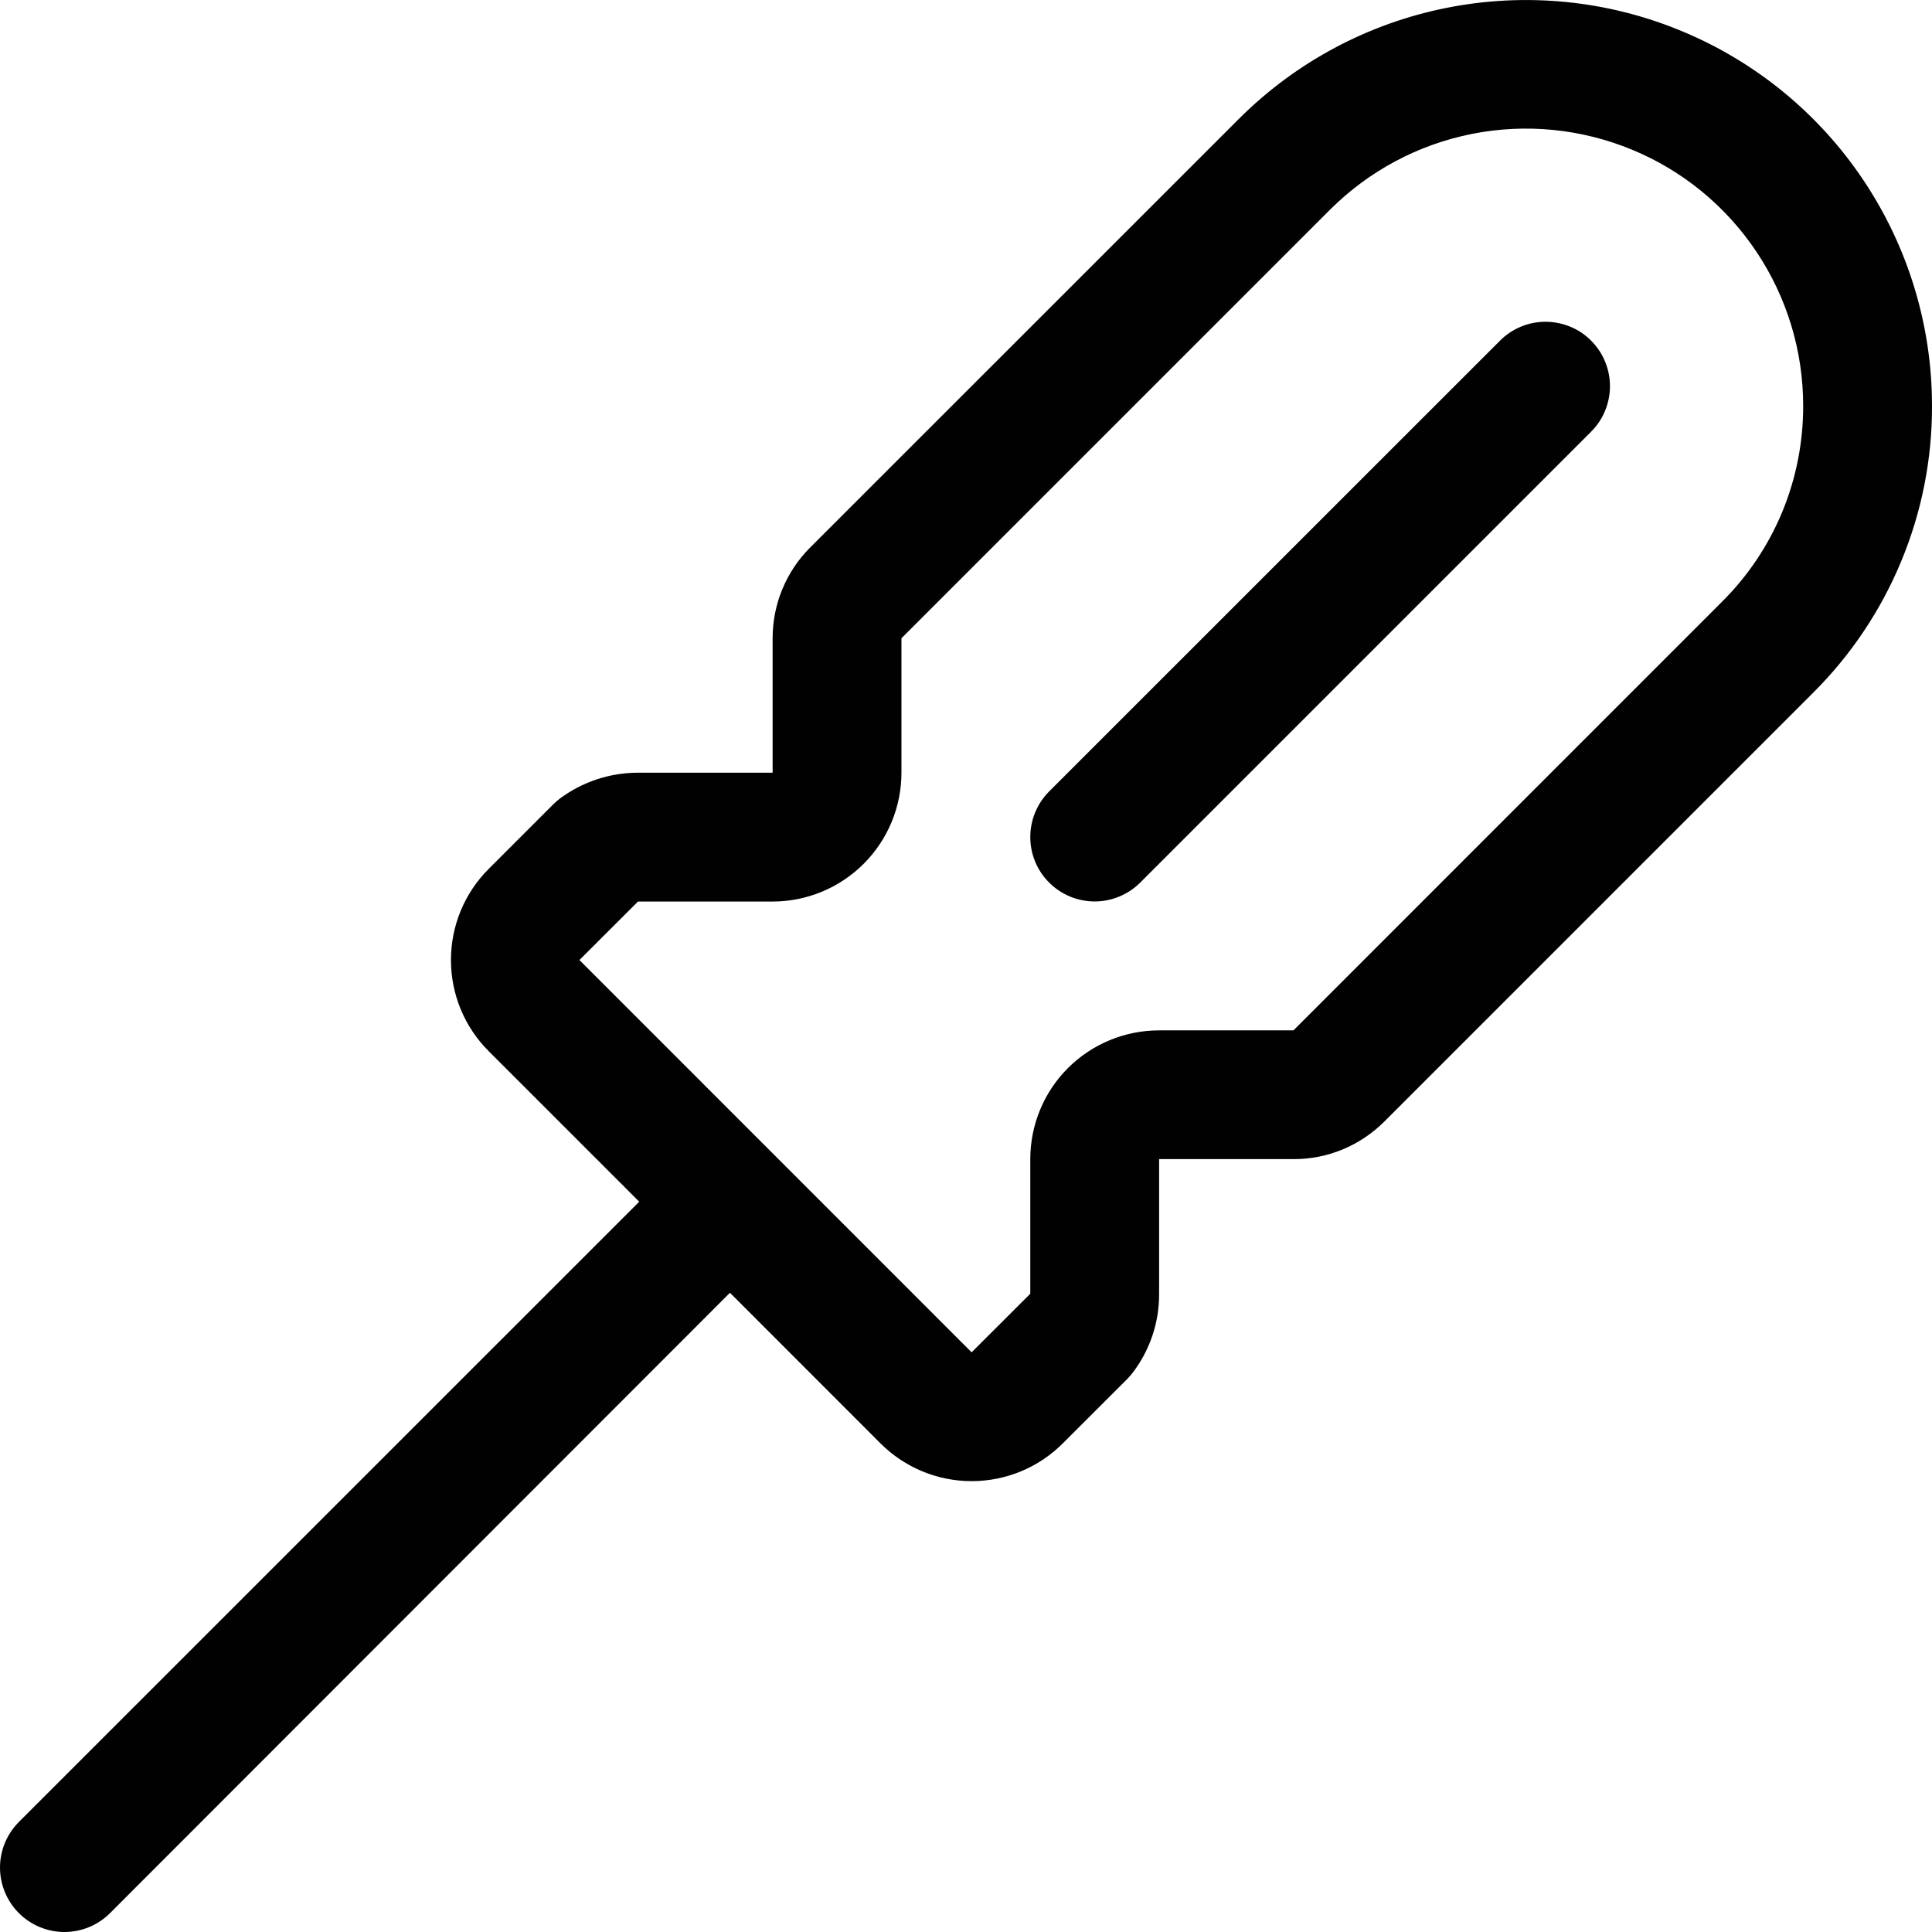 <svg xmlns="http://www.w3.org/2000/svg" width="22" height="22" viewBox="0 0 22 22" fill="none"><g clip-path="url(#clip0_11_67)"><path d="M18.118 3.879C18.186 3.947 18.241 4.028 18.277 4.117C18.314 4.206 18.333 4.301 18.333 4.397C18.333 4.494 18.314 4.589 18.277 4.678C18.241 4.767 18.186 4.848 18.118 4.916L12.984 10.05C12.847 10.187 12.66 10.265 12.466 10.265C12.271 10.265 12.084 10.188 11.947 10.05C11.809 9.913 11.732 9.726 11.732 9.532C11.732 9.337 11.809 9.151 11.946 9.013L17.08 3.88C17.148 3.811 17.229 3.757 17.318 3.72C17.407 3.683 17.503 3.664 17.599 3.664C17.695 3.664 17.791 3.683 17.88 3.72C17.969 3.756 18.05 3.81 18.118 3.879ZM22 4.62C22.002 5.228 21.883 5.829 21.65 6.39C21.418 6.951 21.076 7.461 20.646 7.889L15.766 12.769C15.63 12.905 15.469 13.014 15.291 13.088C15.113 13.162 14.922 13.2 14.729 13.199H13.199V14.742C13.199 15.062 13.094 15.373 12.901 15.628C12.88 15.655 12.858 15.68 12.835 15.704L12.101 16.437C11.826 16.712 11.453 16.866 11.064 16.866C10.675 16.866 10.303 16.712 10.027 16.437L8.312 14.721L1.253 21.785C1.185 21.853 1.104 21.907 1.015 21.944C0.926 21.981 0.83 22 0.734 22C0.637 22 0.542 21.981 0.453 21.944C0.364 21.907 0.283 21.853 0.215 21.785C0.147 21.717 0.093 21.636 0.056 21.547C0.019 21.458 0 21.363 0 21.266C0 21.17 0.019 21.075 0.056 20.985C0.093 20.896 0.147 20.816 0.215 20.747L7.279 13.684L5.564 11.969C5.428 11.833 5.32 11.671 5.246 11.493C5.173 11.315 5.135 11.125 5.135 10.932C5.135 10.739 5.173 10.549 5.246 10.371C5.32 10.193 5.428 10.031 5.564 9.895L6.298 9.161C6.321 9.138 6.347 9.116 6.373 9.095C6.628 8.905 6.937 8.801 7.255 8.799H8.798V7.268C8.798 7.076 8.835 6.886 8.909 6.708C8.983 6.53 9.091 6.368 9.227 6.233L14.108 1.353C14.755 0.707 15.578 0.267 16.475 0.089C17.371 -0.089 18.301 0.002 19.145 0.352C19.99 0.701 20.712 1.293 21.22 2.053C21.728 2.813 22 3.706 22 4.62ZM20.533 4.62C20.533 3.996 20.348 3.386 20.001 2.867C19.654 2.348 19.162 1.943 18.585 1.705C18.008 1.466 17.373 1.403 16.761 1.525C16.149 1.646 15.587 1.947 15.145 2.388L10.265 7.268V8.799C10.265 9.188 10.11 9.561 9.835 9.836C9.56 10.111 9.187 10.266 8.798 10.266H7.265L6.598 10.932L11.064 15.399L11.732 14.732V13.199C11.732 12.81 11.886 12.437 12.161 12.162C12.437 11.887 12.81 11.733 13.199 11.733H14.729L19.609 6.852C19.903 6.56 20.136 6.212 20.295 5.829C20.453 5.446 20.534 5.035 20.533 4.62Z" fill="#020101"></path></g><defs><clipPath id="clip0_11_67"><rect width="22" height="22" fill="white"></rect></clipPath></defs></svg>